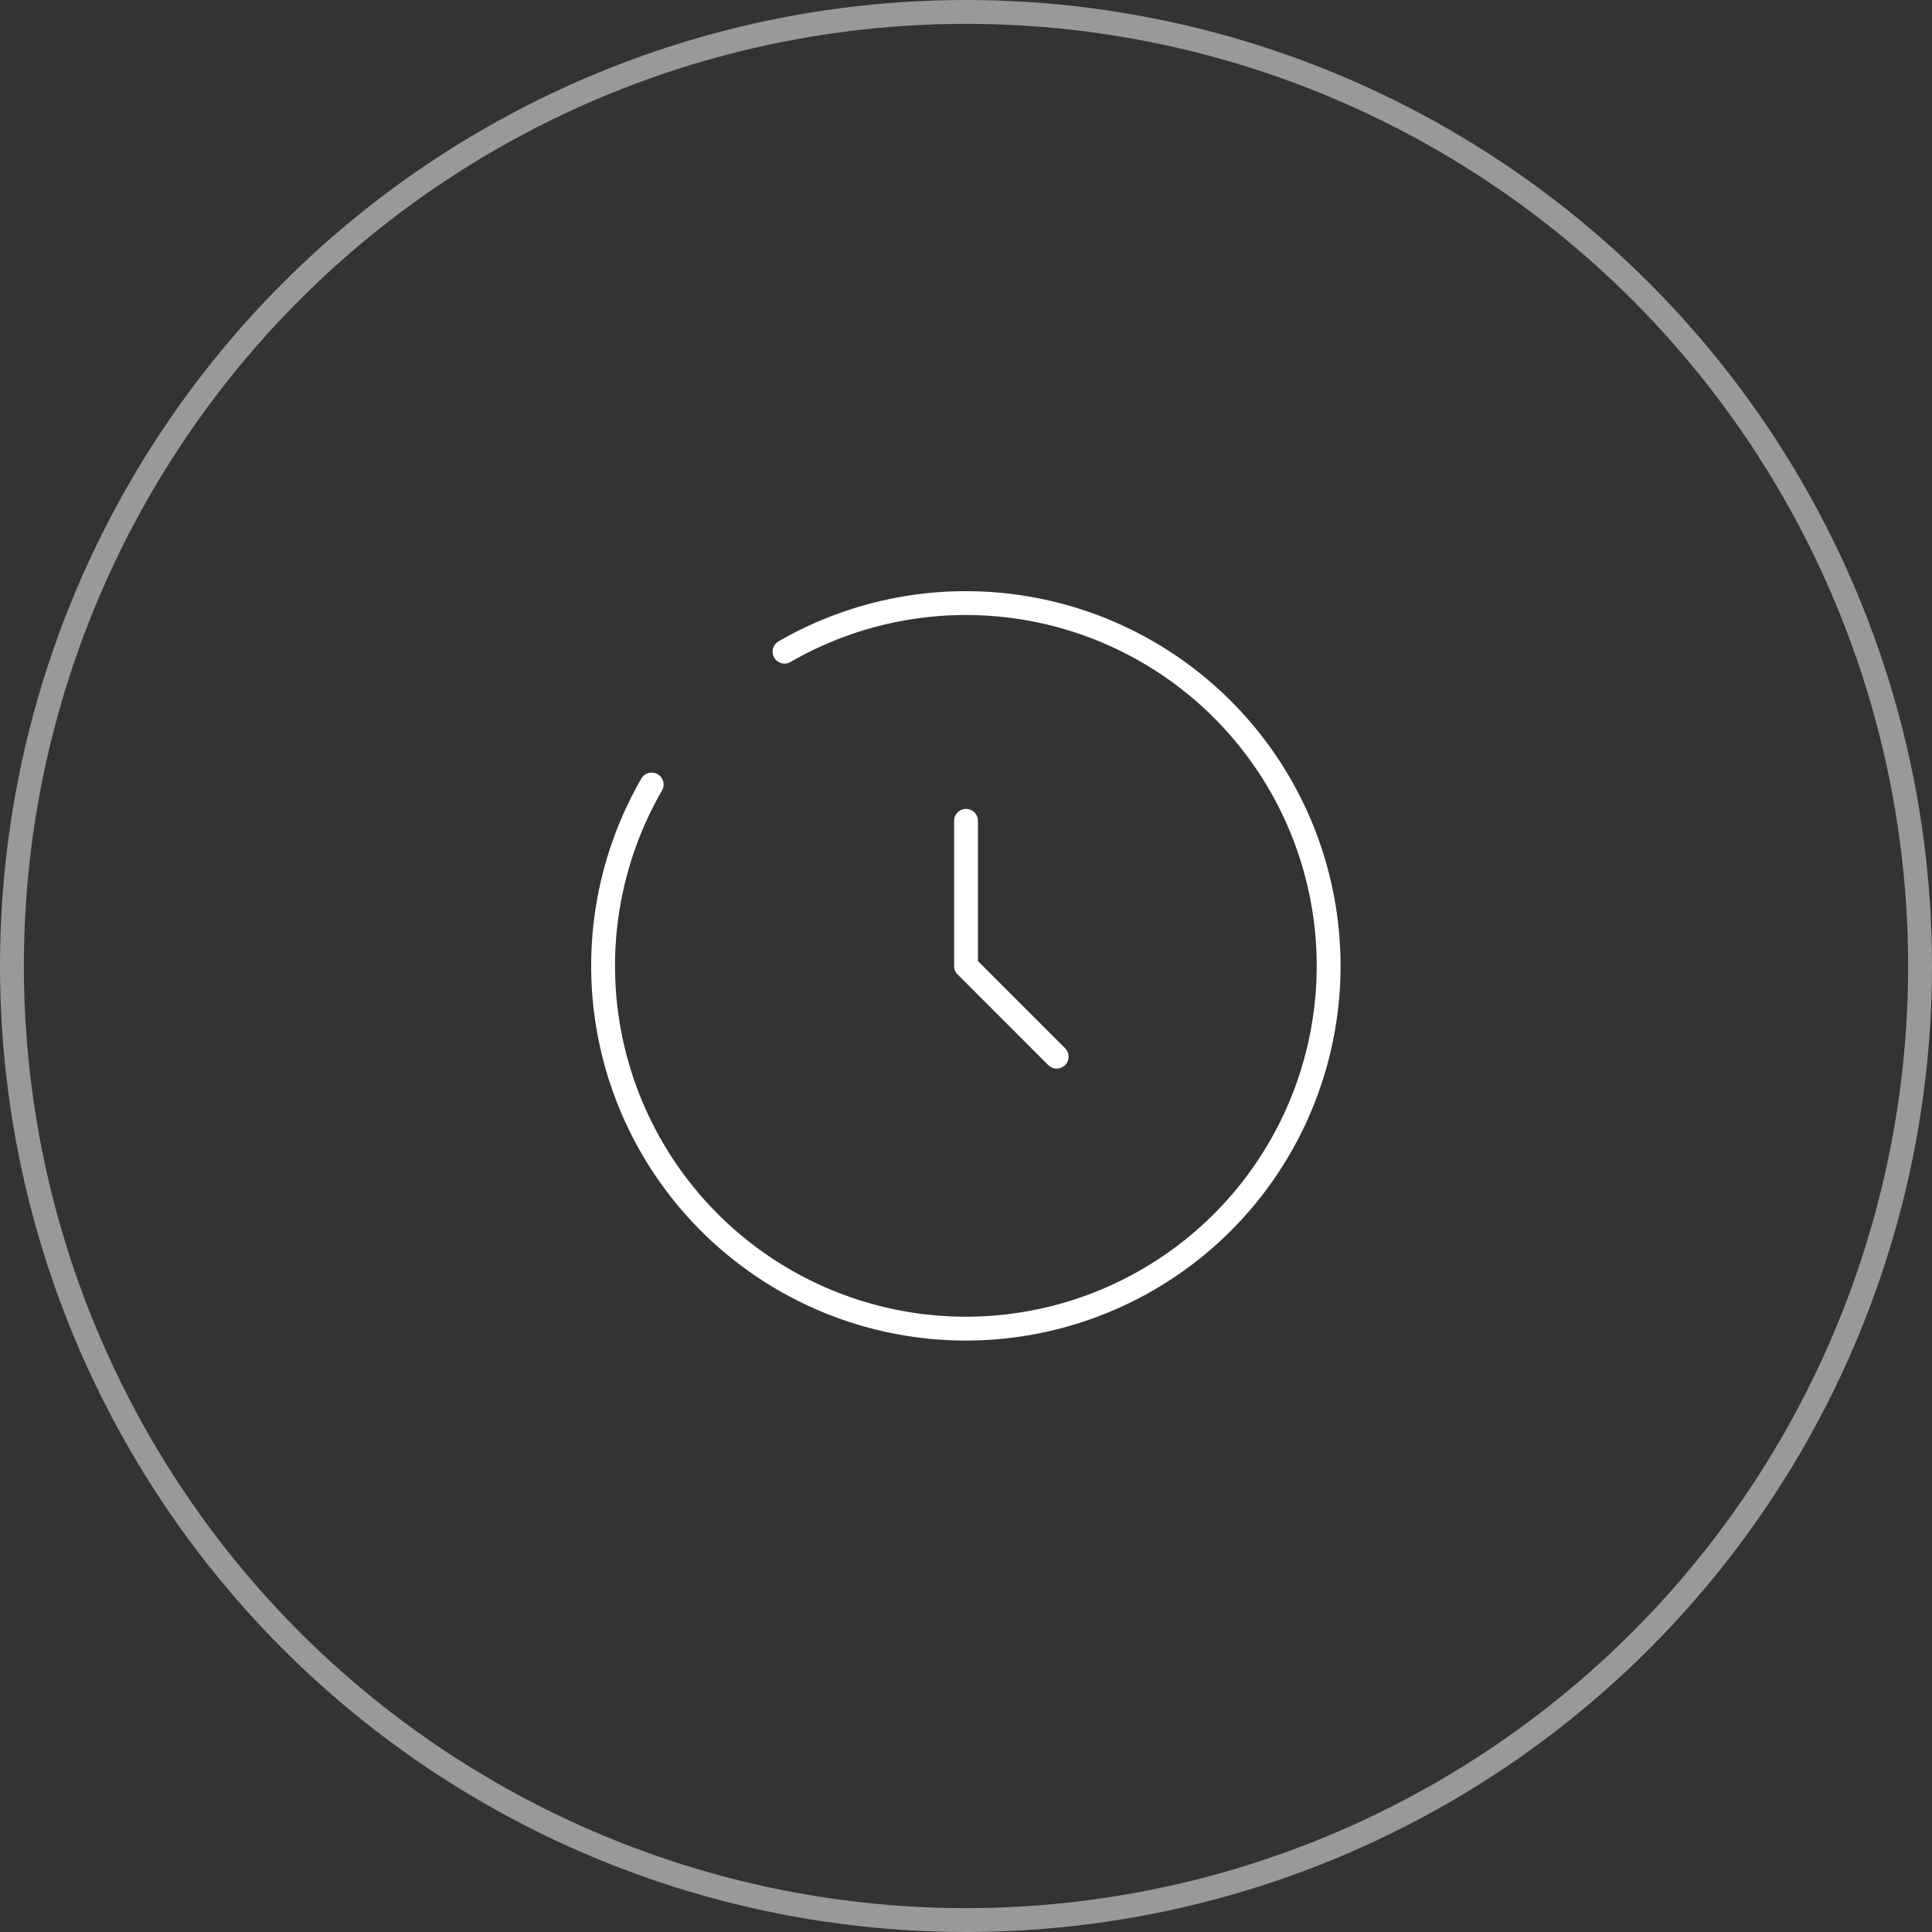 <?xml version="1.0" encoding="UTF-8"?> <svg xmlns="http://www.w3.org/2000/svg" width="81" height="81" viewBox="0 0 81 81"><rect x="0" y="0" width="81" height="81" fill="#333333" stroke="none"/><g id="Group_8" data-name="Group 8" transform="translate(-660 -287)"><g id="Ellipse_8" data-name="Ellipse 8" transform="translate(660 287)" fill="none" stroke="rgba(255,255,255,0.5)" stroke-width="1"><circle cx="40.5" cy="40.5" r="40.5" stroke="none"></circle><circle cx="40.5" cy="40.5" r="40" fill="none"></circle></g><g id="clock-circle-svgrepo-com" transform="translate(683.285 310.285)"><path id="Path_39" data-name="Path 39" d="M12,8v6.086l3.8,3.8" transform="translate(5.216 3.129)" fill="none" stroke="#fff" stroke-linecap="round" stroke-linejoin="round" stroke-width="1"></path><path id="Path_40" data-name="Path 40" d="M9.608,4.036A15.209,15.209,0,1,1,4.036,9.608" fill="none" stroke="#fff" stroke-linecap="round" stroke-width="1"></path></g></g></svg> 